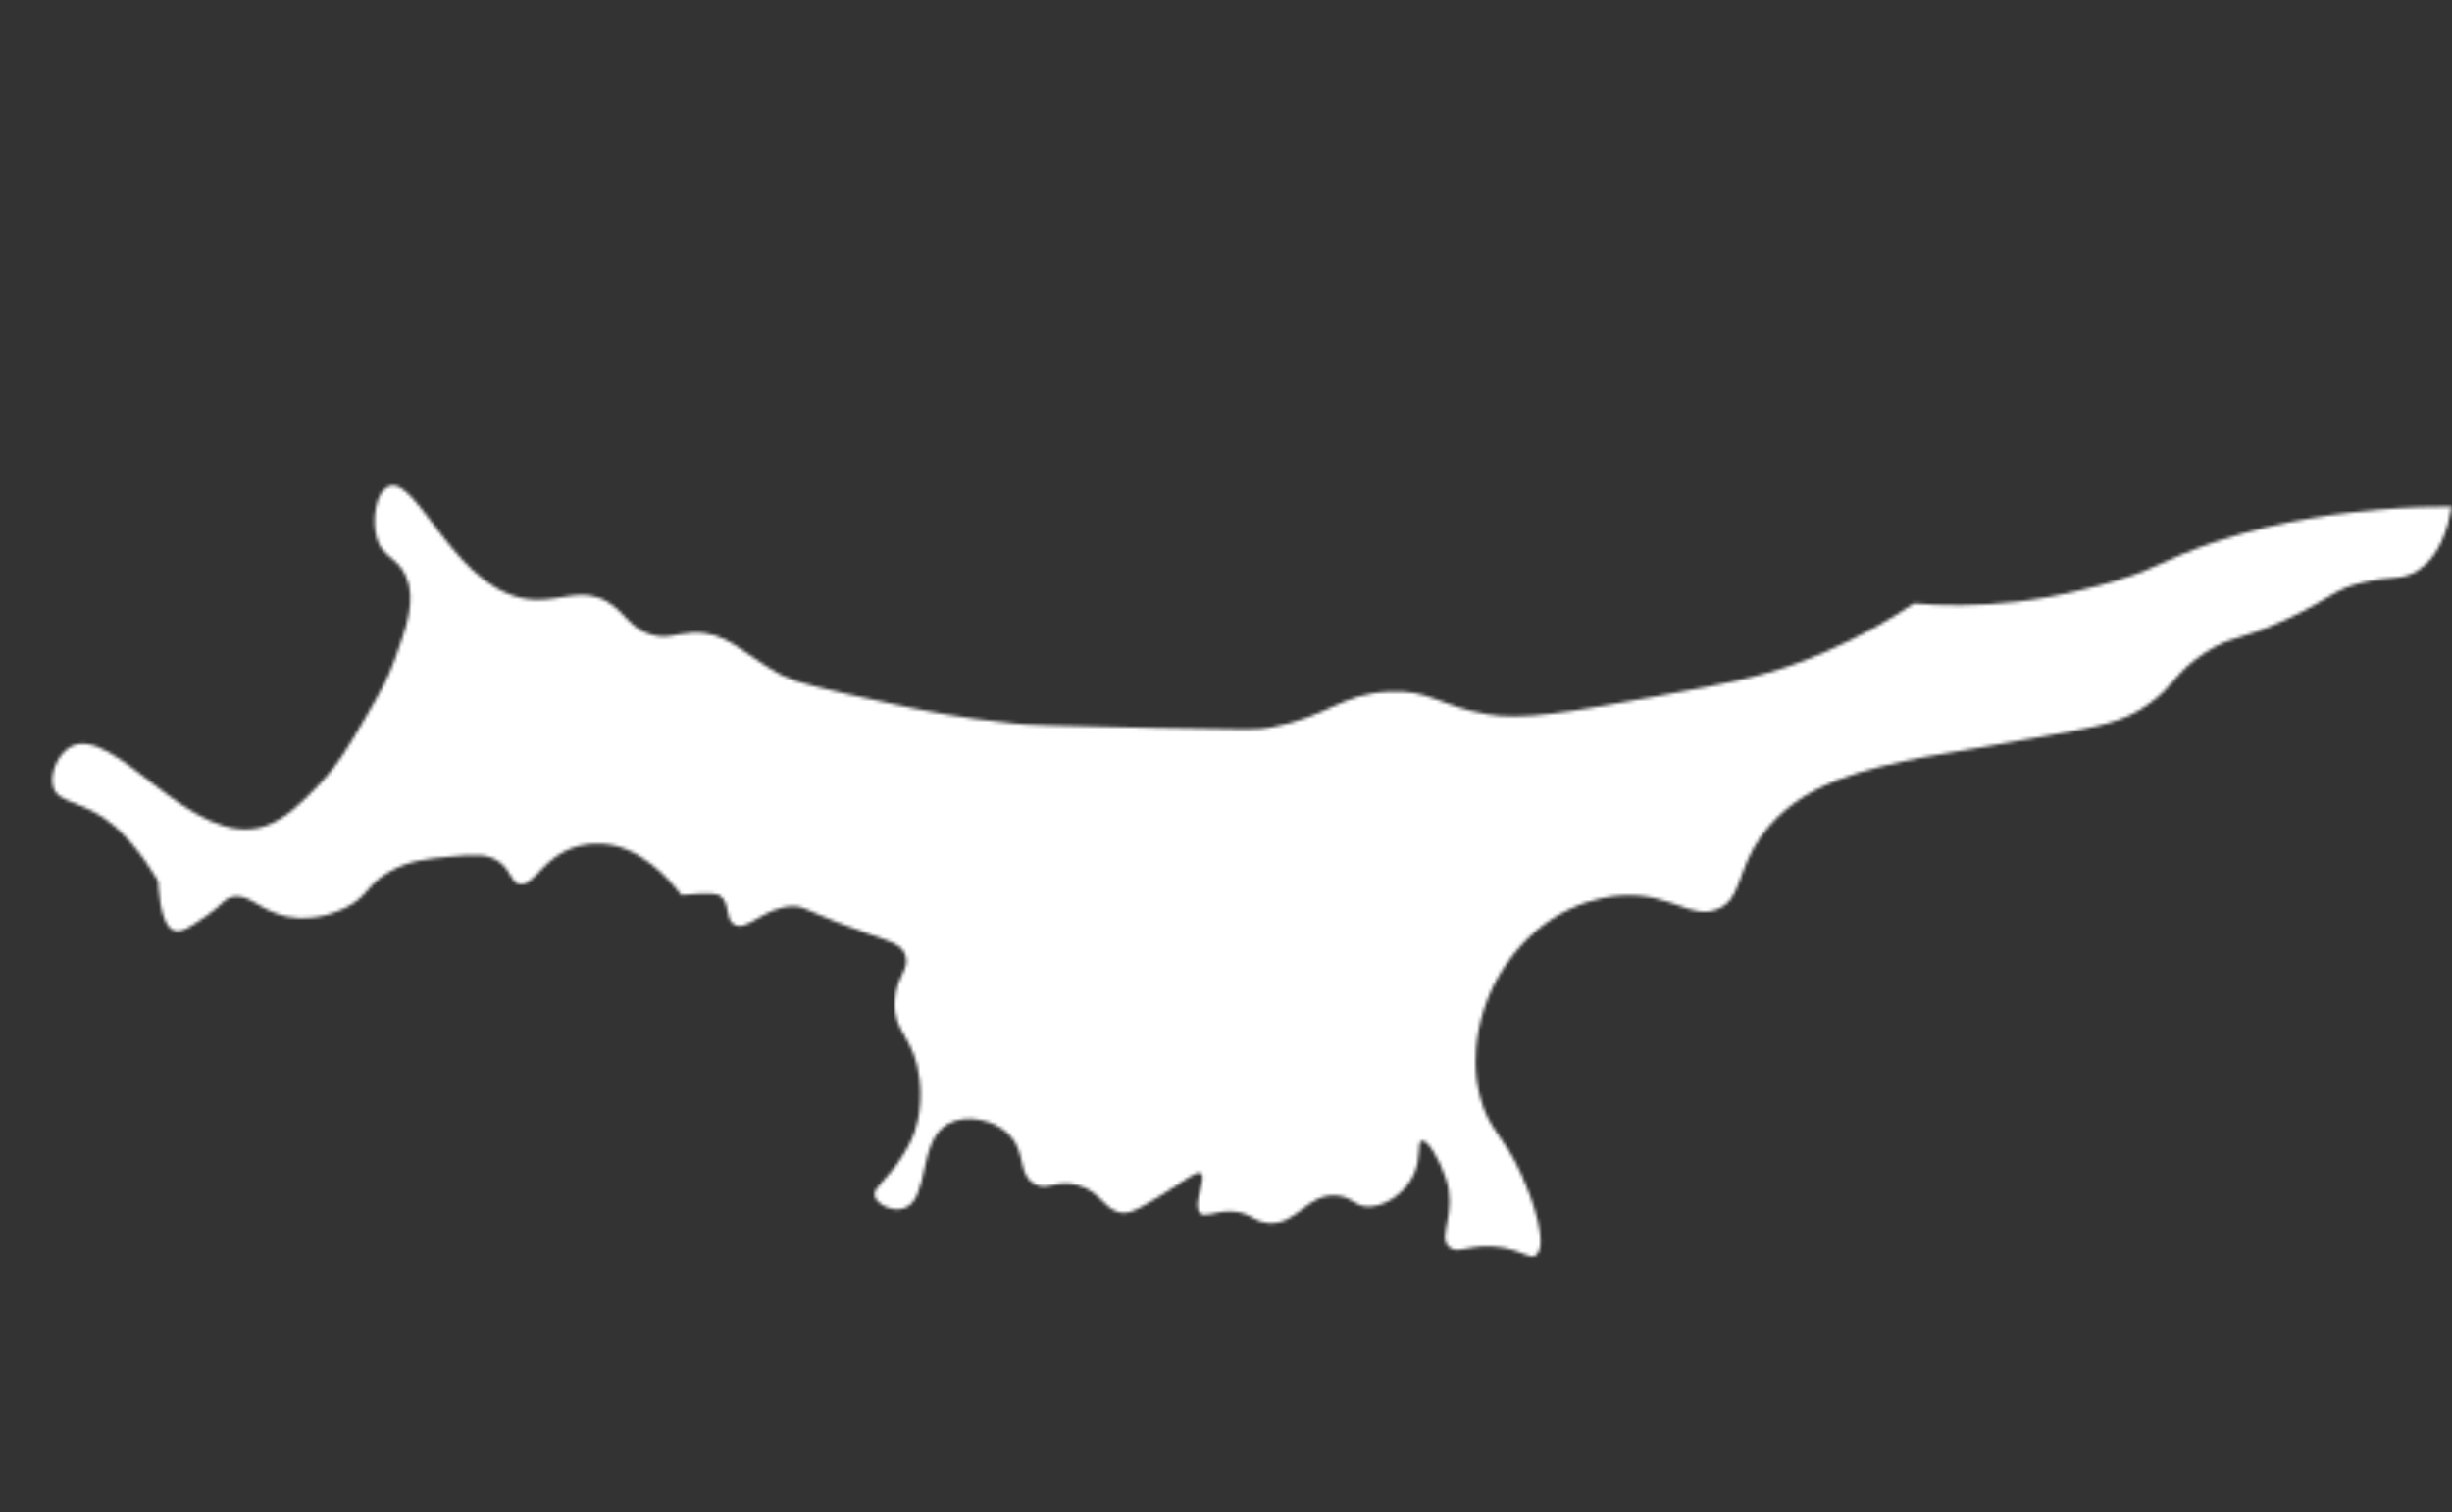 <svg width="718" height="443" viewBox="0 0 718 443" fill="none" xmlns="http://www.w3.org/2000/svg">
<rect x="0" y="0" width="718" height="443" fill="#333333" stroke="none"/>
<mask id="mask0_8304_3315" style="mask-type:alpha" maskUnits="userSpaceOnUse" x="15" y="142" width="703" height="227">
<path d="M20.486 218.873C16.754 221.081 14.619 226.628 15.518 230.257C16.857 235.713 24.32 234.074 33.426 241.848C40.802 248.161 46.316 258.147 46.316 258.147C46.316 258.147 46.507 270.792 50.933 272.559C53.005 273.382 55.554 271.62 60.64 268.093C65.539 264.705 65.187 263.727 67.345 262.942C72.716 260.995 75.573 266.81 84.263 268.469C92.536 270.047 99.699 266.642 101.496 265.718C108.079 262.336 107.207 259.204 114.159 255.246C119.838 252.008 124.928 251.541 131.754 250.908C138.938 250.245 142.939 249.936 146.394 252.576C149.859 255.233 149.502 258.337 152.073 258.881C155.918 259.687 158.129 253.007 165.301 249.379C171.109 246.438 176.933 247.12 179.156 247.529C190.821 249.683 199.522 262.192 199.522 262.192C209.066 261.211 210.578 262.215 210.578 262.215C214.021 264.473 212.117 269.007 214.955 270.721C218.745 273.002 223.464 265.784 231.969 265.422C234.961 265.29 235.172 266.152 245.138 270.095C259.7 275.857 263.676 275.781 265.095 279.655C266.651 283.911 262.457 285.621 262.02 293.141C261.458 302.682 267.978 303.579 269.337 316.519C270.329 325.895 267.62 332.237 267.046 333.524C266.275 335.242 265.428 336.677 264.822 337.676C259.881 345.923 255.635 347.678 256.117 350.243C256.586 352.68 261.195 355.12 264.775 353.887C272.32 351.271 268.587 334.521 277.511 329.244C282.948 326.021 291.479 328.008 295.717 332.567C300.397 337.592 298.03 343.788 302.772 346.693C306.649 349.079 309.027 345.425 315.336 347.06C322.839 348.996 323.356 355.162 329.275 355.248C331.486 355.275 334.303 353.574 339.922 350.168C347.528 345.559 350.386 342.689 351.679 343.671C353.605 345.135 348.862 352.824 351.4 355.297C352.905 356.763 355.35 354.78 360.201 354.806C366.048 354.834 366.637 357.733 371.297 358.164C379.833 358.959 382.512 349.607 391.29 350.205C396.446 350.552 396.744 353.862 401.625 353.389C406.718 352.908 411.871 348.779 414.106 343.717C416.309 338.733 414.899 334.636 416.277 334.193C417.975 333.64 421.44 339.439 423.308 344.973C426.766 355.234 420.872 362.001 424.222 365.221C426.939 367.833 430.745 363.888 439.971 365.472C446.225 366.547 448.089 369.021 449.738 367.699C453.412 364.762 448.865 351.46 445.603 344.219C440.317 332.433 435.973 331.106 433.414 321.4C431.408 313.758 432.169 307.28 432.523 304.498C434.568 288.447 445.07 273.23 459.393 266.378C466.578 262.936 473.012 262.425 474.55 262.326C489.228 261.365 495.031 269.466 502.899 266.292C510.103 263.388 508.342 255.352 515.658 244.994C526.952 229.017 547.48 224.927 563.654 221.711C570.859 220.28 567.672 221.266 599.034 215.59C616.018 212.516 621.878 211.256 628.771 206.513C637.097 200.777 636.327 197.262 645.701 191.176C653.674 186.005 654.795 188.169 669.241 181.513C682.809 175.261 682.832 172.881 691.466 170.723C700.208 168.521 703.34 170.175 708.118 167.012C714.448 162.828 716.861 154.706 717.898 148.375C712.569 148.353 705.152 148.5 696.35 149.3C687.191 150.13 669.737 151.82 649.174 158.583C632.632 164.031 631.77 166.949 614.602 171.567C603.041 174.685 594.316 175.825 591.143 176.196C578.764 177.668 568.241 177.401 560.458 176.749C554.362 180.832 545.182 186.43 533.398 191.447C519.14 197.528 507.751 199.885 485.498 203.905C459.161 208.663 445.77 210.998 435.297 209.158C420.751 206.585 418.928 202.086 406.742 202.647C392.429 203.299 389.424 209.771 371.95 213.084C368.283 213.777 366.803 213.805 339.513 213.196C303.478 212.403 301.124 212.259 297.125 211.881C280.519 210.283 268.024 207.645 259.769 205.861C241.824 202.008 232.846 200.073 227.517 197.034C217.605 191.378 212.642 184.886 202.781 185.346C197.929 185.573 195.552 187.318 190.782 185.95C184.446 184.126 183.241 179.501 177.953 176.345C170.61 171.976 164.598 175.938 156.767 175.682C133.728 174.962 122.311 138.721 113.744 142.494C110.093 144.103 108.748 152.216 110.307 157.567C112.002 163.371 116.267 163.01 118.833 168.689C121.956 175.618 119.039 183.667 115.659 193.014C113.398 199.235 111.043 203.287 106.988 210.235C101.94 218.893 98.664 224.517 92.9 230.402C88.542 234.867 83.565 239.949 77.621 241.947C55.927 249.238 33.325 211.261 20.427 218.887L20.486 218.873Z" fill="#004165"/>
</mask>
<g mask="url(#mask0_8304_3315)">
<rect x="11.617" y="71.703" width="715.676" height="406.324" fill="white"/>
</g>
</svg>
